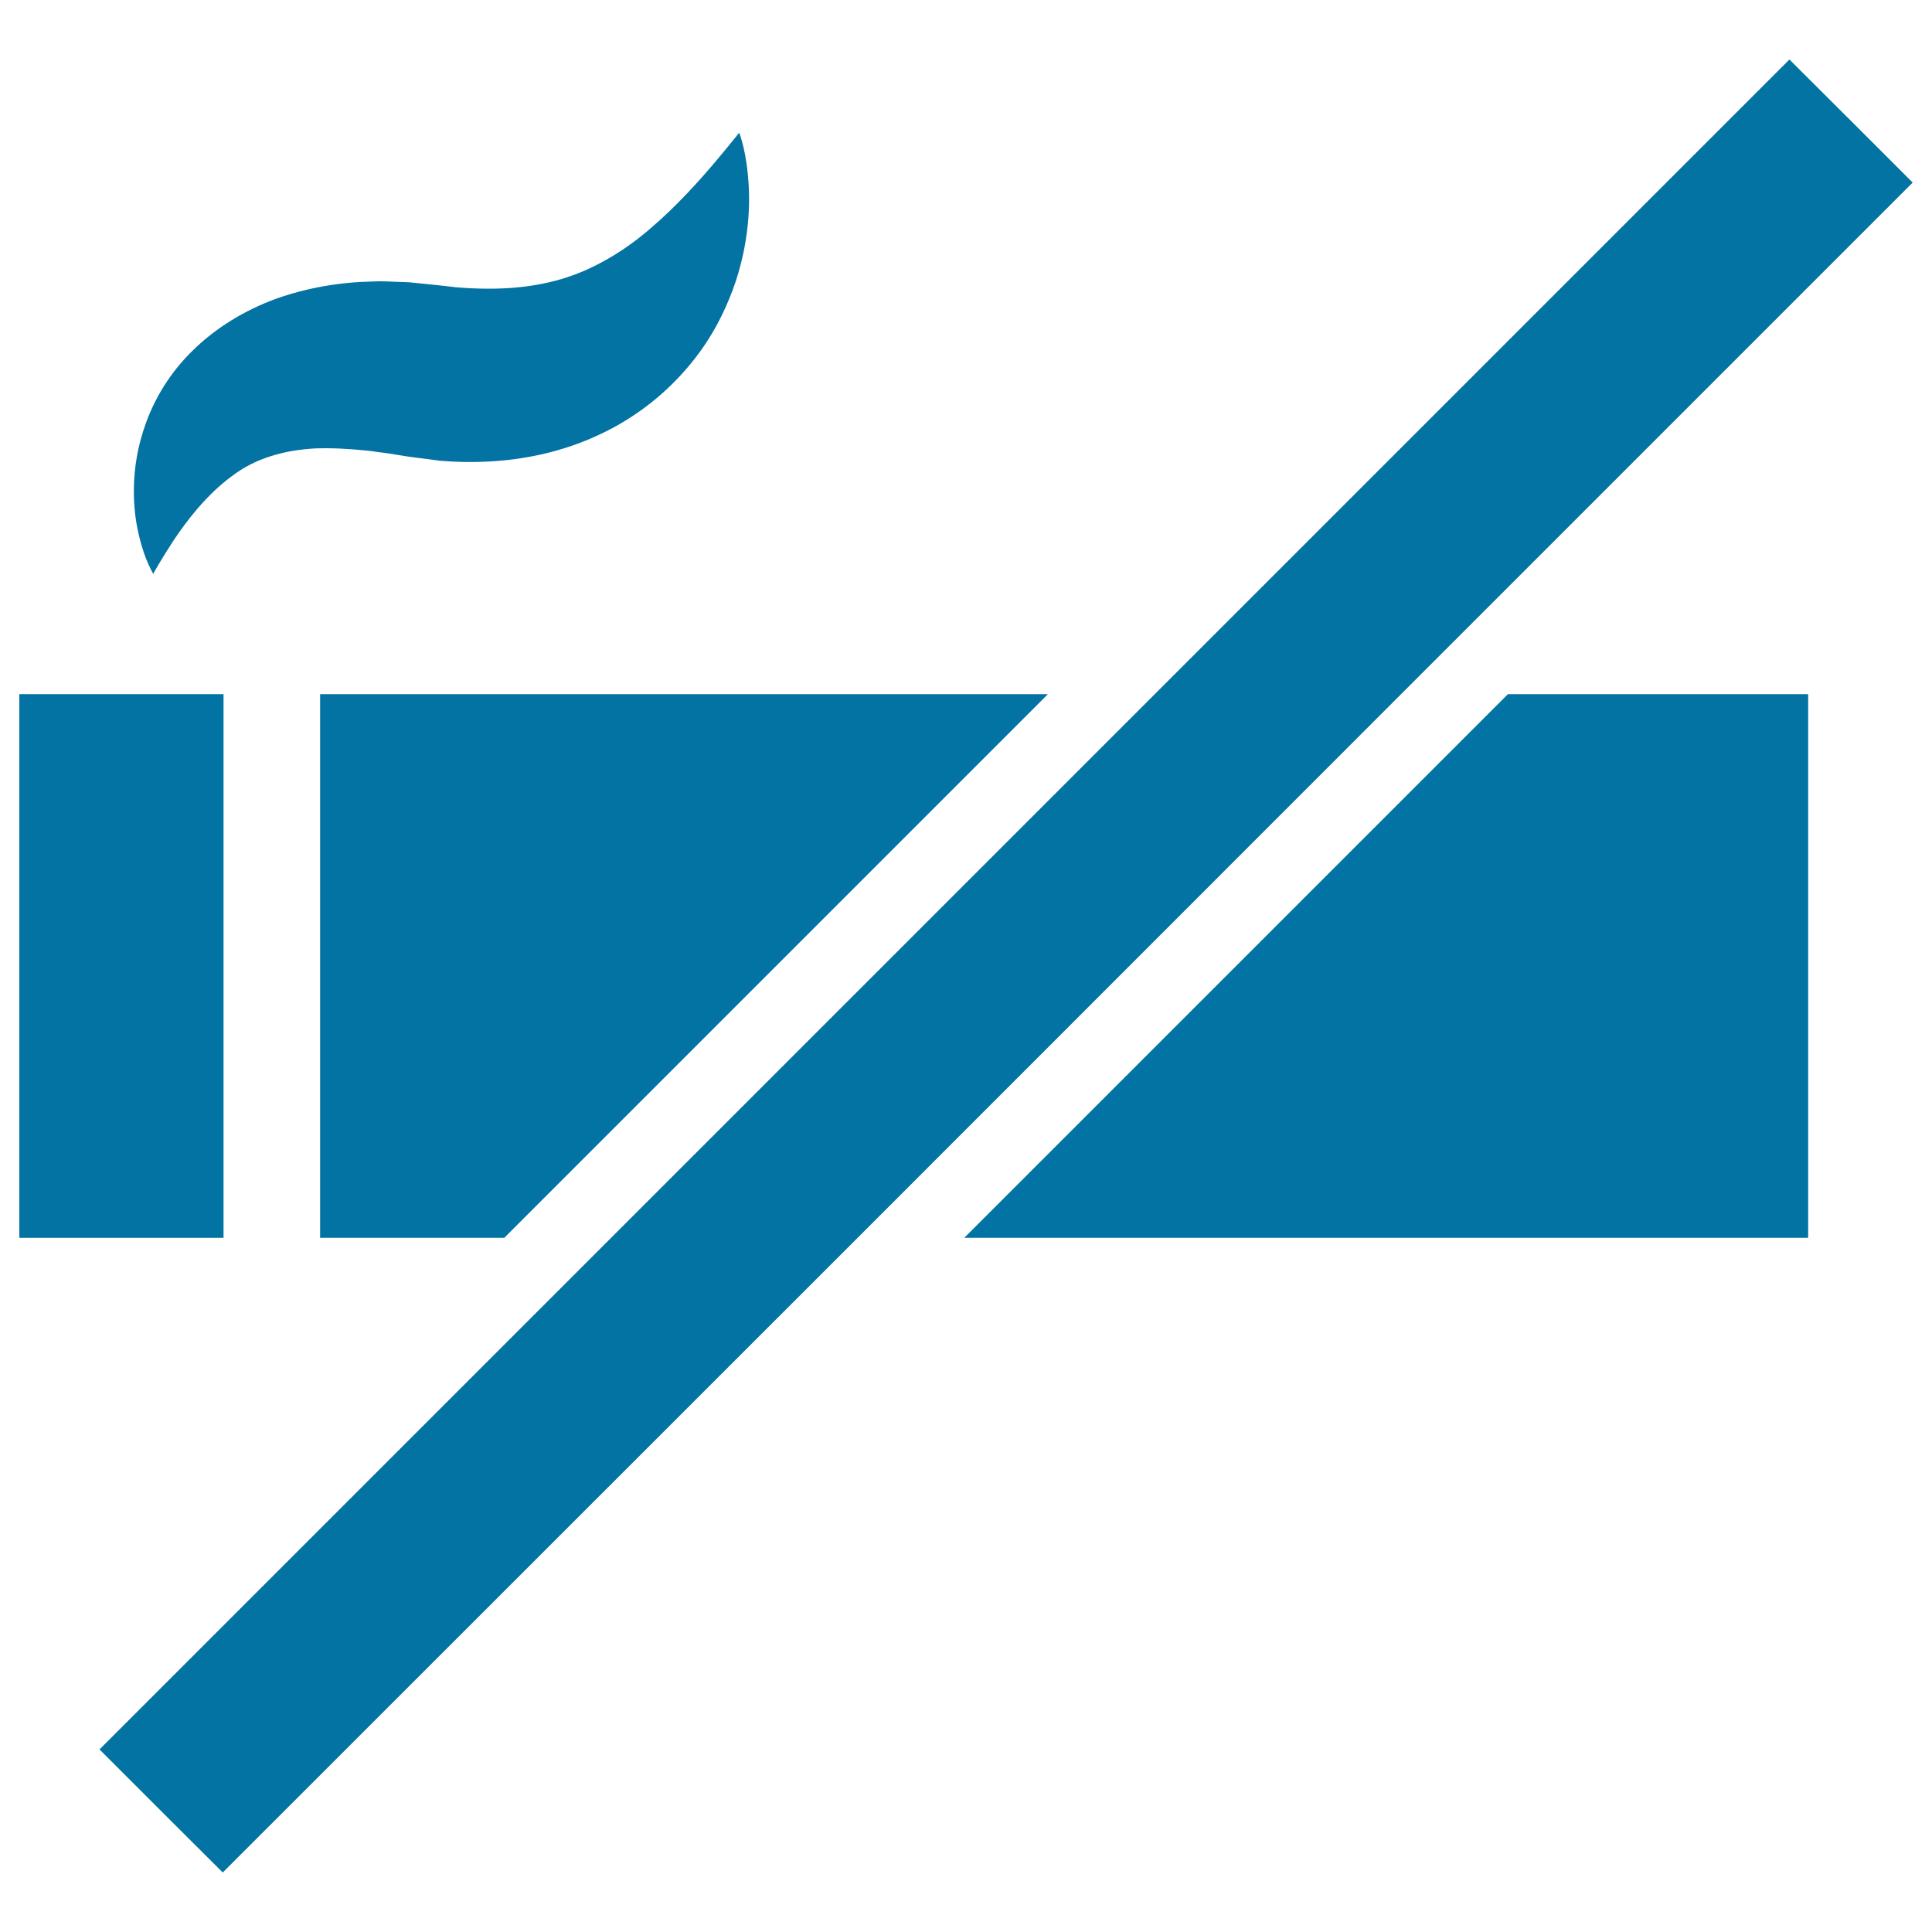 <svg xmlns="http://www.w3.org/2000/svg" viewBox="0 0 1000 1000" style="fill:#0273a2">
<title>No Smoking Signal SVG icon</title>
<g><g><rect x="10" y="359.3" width="105.7" height="281.4"/><polygon points="542.4,359.3 165.7,359.3 165.7,640.7 261,640.7 "/><polygon points="935.9,359.3 780.5,359.3 499.1,640.7 935.9,640.7 "/><path d="M190.5,233.3c2.5,0.2,4.6,0.7,6.9,0.9c1.3,0.2,1.9,0.2,3.7,0.5l5,0.8l5,0.8l4.5,0.6l12.4,1.6c16.8,1.4,34.4,0.6,51.7-3.2c17.3-3.8,34.1-10.8,48.4-20.4c14.3-9.5,25.9-21.3,34.6-33.4c8.7-12.1,14.3-24.6,18.2-36.1c7.5-23.2,7.5-42.7,6.1-56c-1.4-13.4-4.4-20.7-4.4-20.7s-4.9,6.2-12.9,15.7c-8,9.4-19.4,22.2-33.1,33.9c-6.8,5.9-14.3,11.3-22,15.7c-7.8,4.5-15.8,8-23.9,10.4c-16.2,4.8-33.9,6-54.6,4.3l-7.8-0.9l-10.7-1.1l-5-0.5c-1.6-0.2-4.3-0.2-6.4-0.3c-4.4-0.1-9-0.5-13.2-0.2c-16.5,0.3-33.7,3.1-50,8.9c-16.3,5.9-31.6,15.3-43.2,26.8c-11.8,11.4-19.6,24.8-24.1,37.1c-4.6,12.4-6.2,23.9-6.4,33.7c-0.2,9.9,1,18.2,2.6,24.8c1.5,6.6,3.4,11.7,4.9,15c1.5,3.3,2.5,5,2.5,5s3.8-7,10.5-17.2c6.7-10.1,17-23.6,29.9-33.1c6.3-4.9,13.4-8.4,20.5-10.6c7.2-2.3,14.5-3.5,22.9-4C171,231.8,180.3,232.2,190.5,233.3z"/><polygon points="958.1,62.6 926.2,30.8 926.2,30.8 597.7,359.3 316.3,640.7 51.5,905.5 83.4,937.4 115.3,969.2 115.3,969.2 443.9,640.7 725.2,359.3 990,94.5 "/></g></g>
</svg>